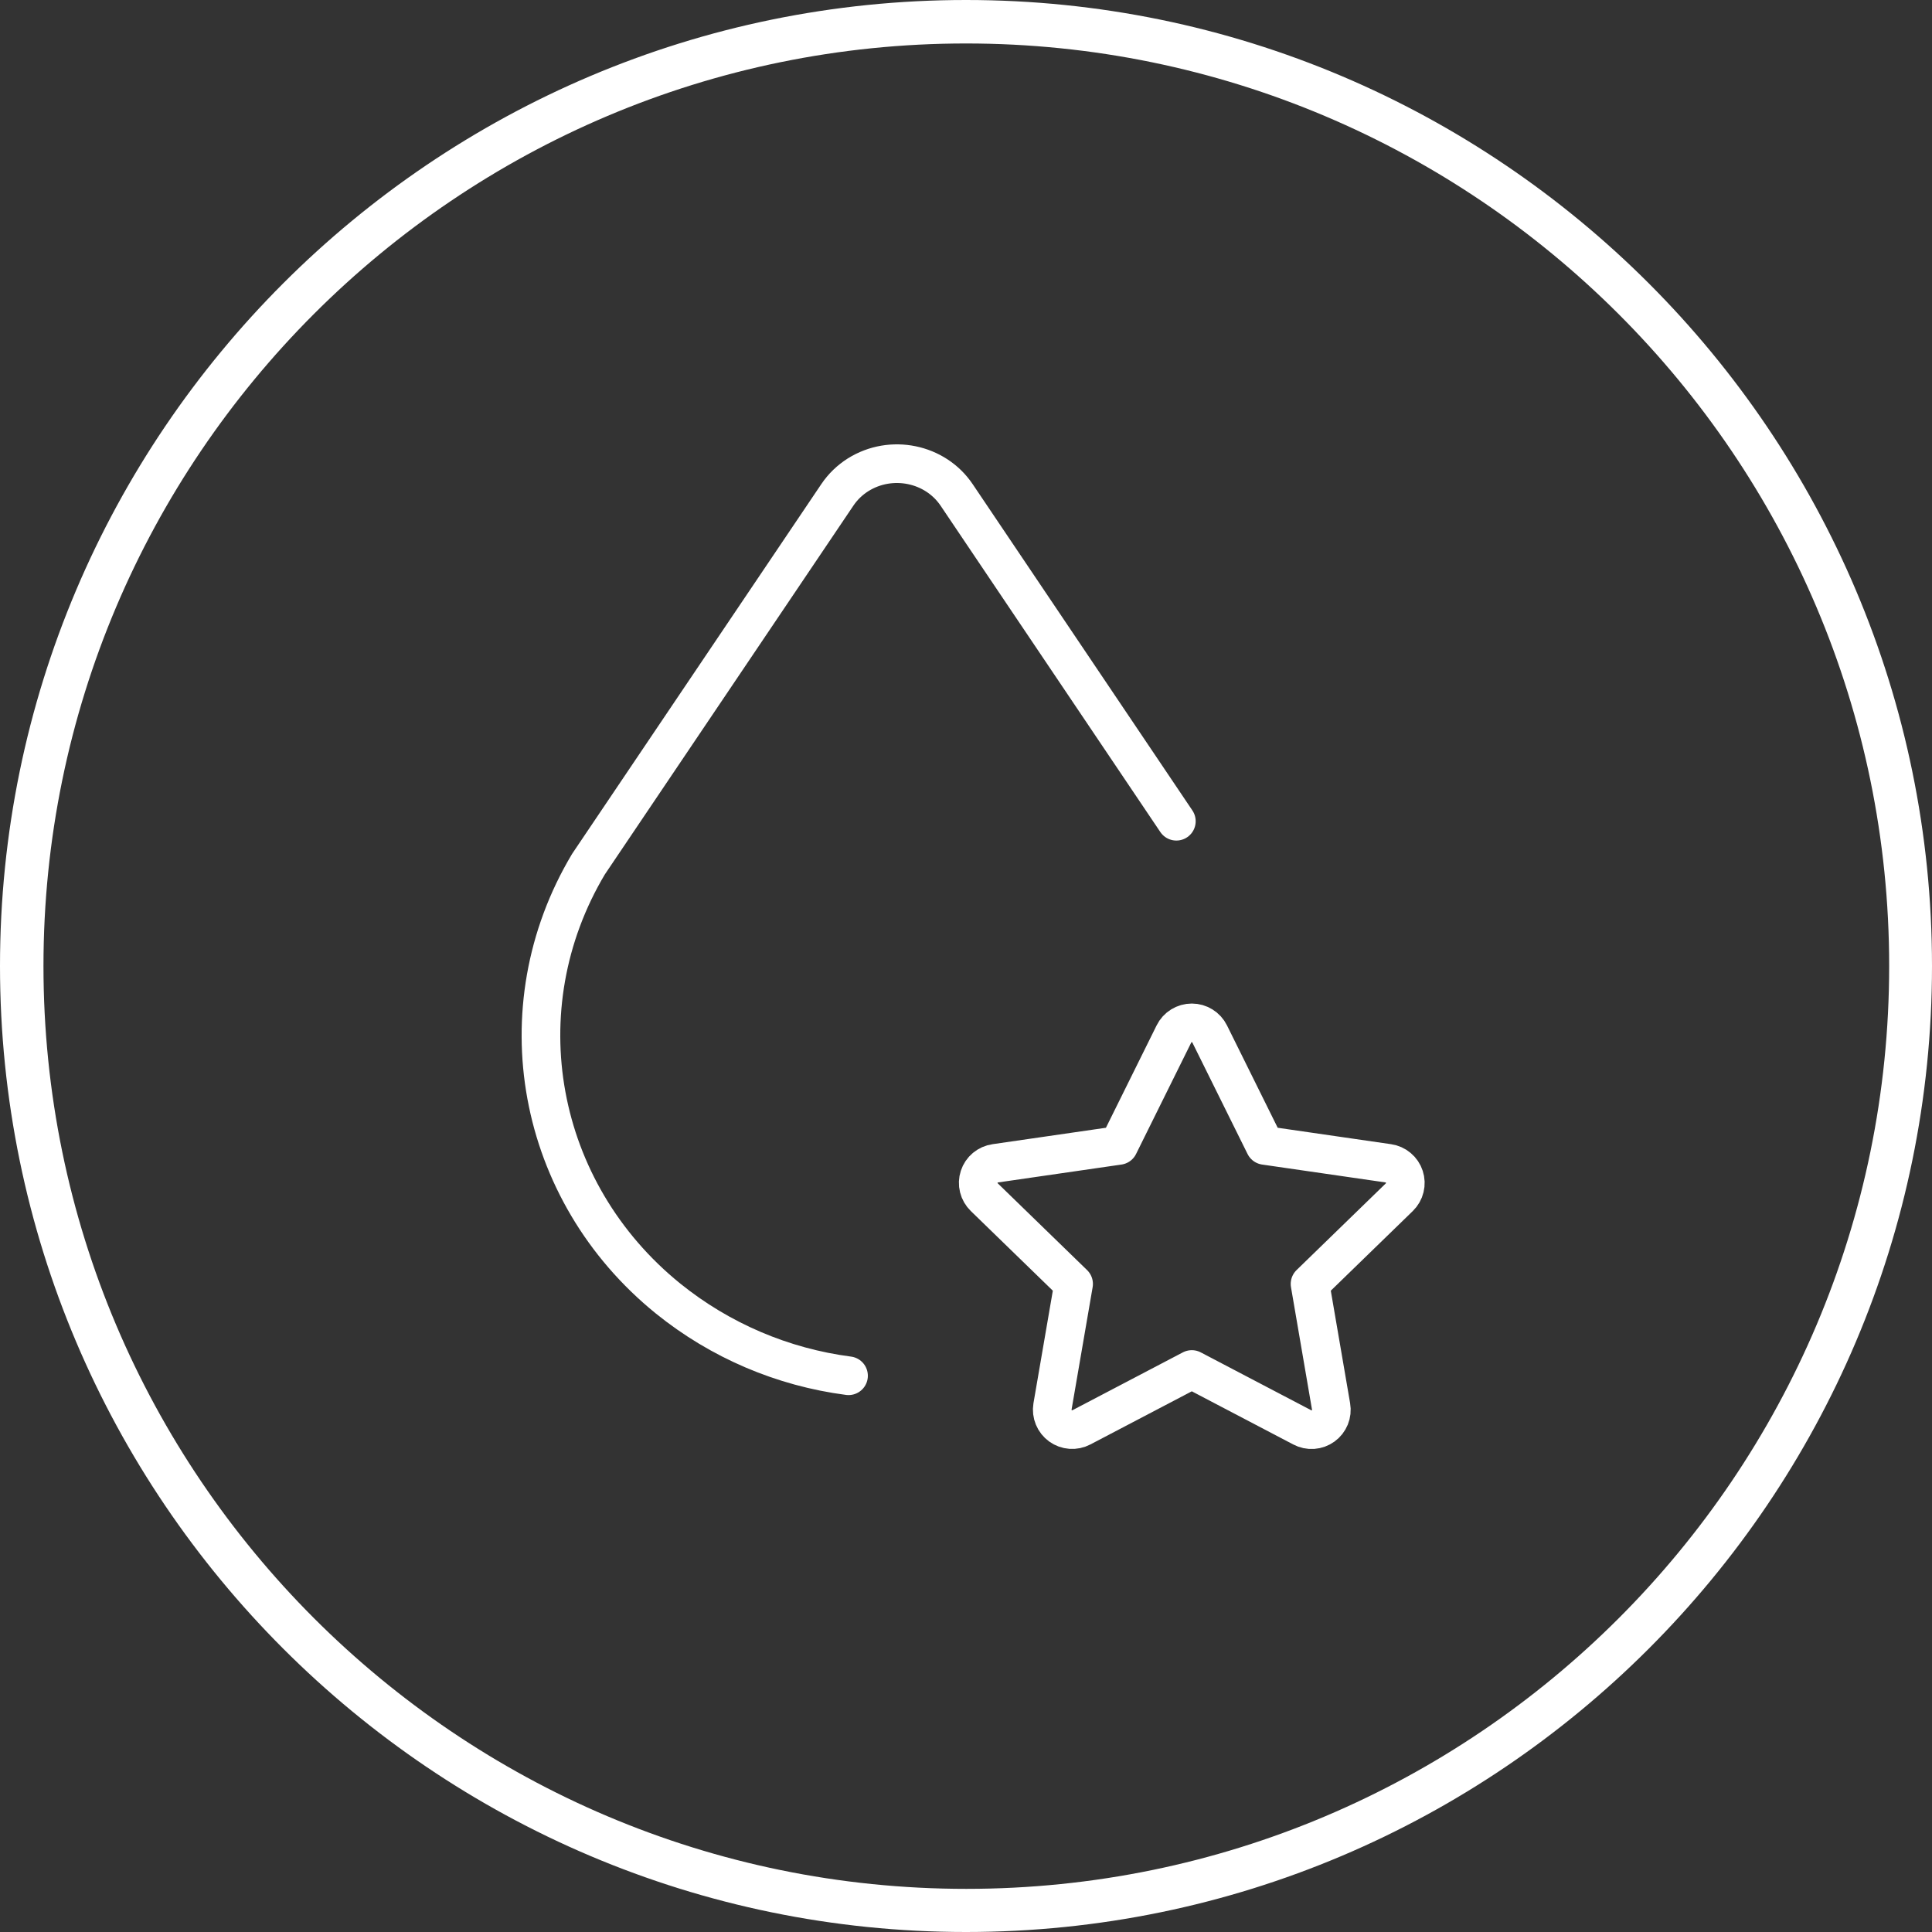 <svg width="100" height="100" viewBox="0 0 100 100" fill="none" xmlns="http://www.w3.org/2000/svg">
<rect x="0" y="0" width="100" height="100" fill="#333333" stroke="none"/>
<g clip-path="url(#clip0_412_1753)">
<path d="M50 100C22.433 100 0 77.567 0 50C0 22.433 22.433 0 50 0C77.567 0 100 22.433 100 50C100 77.567 77.567 100 50 100ZM50 2.25C23.667 2.25 2.25 23.667 2.25 50C2.25 76.333 23.667 97.767 50.017 97.767C76.367 97.767 97.783 76.35 97.783 50C97.783 23.65 76.333 2.25 50 2.25Z" fill="white"/>
<path d="M60.888 42.507L49.516 25.618C48.408 23.973 46.126 23.505 44.418 24.573C43.989 24.842 43.621 25.198 43.339 25.618L30.461 44.725C26 52.194 27.737 61.677 34.585 67.217C37.269 69.383 40.5 70.764 43.92 71.209M61.688 70.885L55.971 73.88C55.802 73.969 55.611 74.008 55.42 73.994C55.23 73.98 55.046 73.914 54.891 73.802C54.736 73.69 54.615 73.537 54.542 73.36C54.469 73.184 54.446 72.99 54.477 72.801L55.569 66.456L50.945 61.964C50.807 61.83 50.709 61.661 50.663 61.474C50.616 61.288 50.623 61.092 50.683 60.91C50.742 60.727 50.852 60.565 50.999 60.442C51.147 60.319 51.326 60.24 51.516 60.213L57.906 59.287L60.764 53.515C60.849 53.343 60.981 53.199 61.144 53.098C61.308 52.997 61.496 52.943 61.688 52.943C61.88 52.943 62.068 52.997 62.231 53.098C62.394 53.199 62.526 53.343 62.611 53.515L65.47 59.287L71.86 60.213C72.049 60.241 72.228 60.32 72.374 60.444C72.521 60.567 72.63 60.729 72.689 60.911C72.749 61.093 72.756 61.288 72.71 61.474C72.665 61.66 72.568 61.83 72.431 61.964L67.807 66.456L68.896 72.799C68.929 72.988 68.908 73.182 68.836 73.36C68.763 73.538 68.643 73.692 68.487 73.805C68.332 73.917 68.148 73.984 67.957 73.998C67.765 74.011 67.574 73.97 67.404 73.88L61.688 70.885Z" stroke="white" stroke-width="2" stroke-linecap="round" stroke-linejoin="round"/>
</g>
<defs>
<clipPath id="clip0_412_1753">
<rect width="100" height="100" fill="white"/>
</clipPath>
</defs>
</svg>
